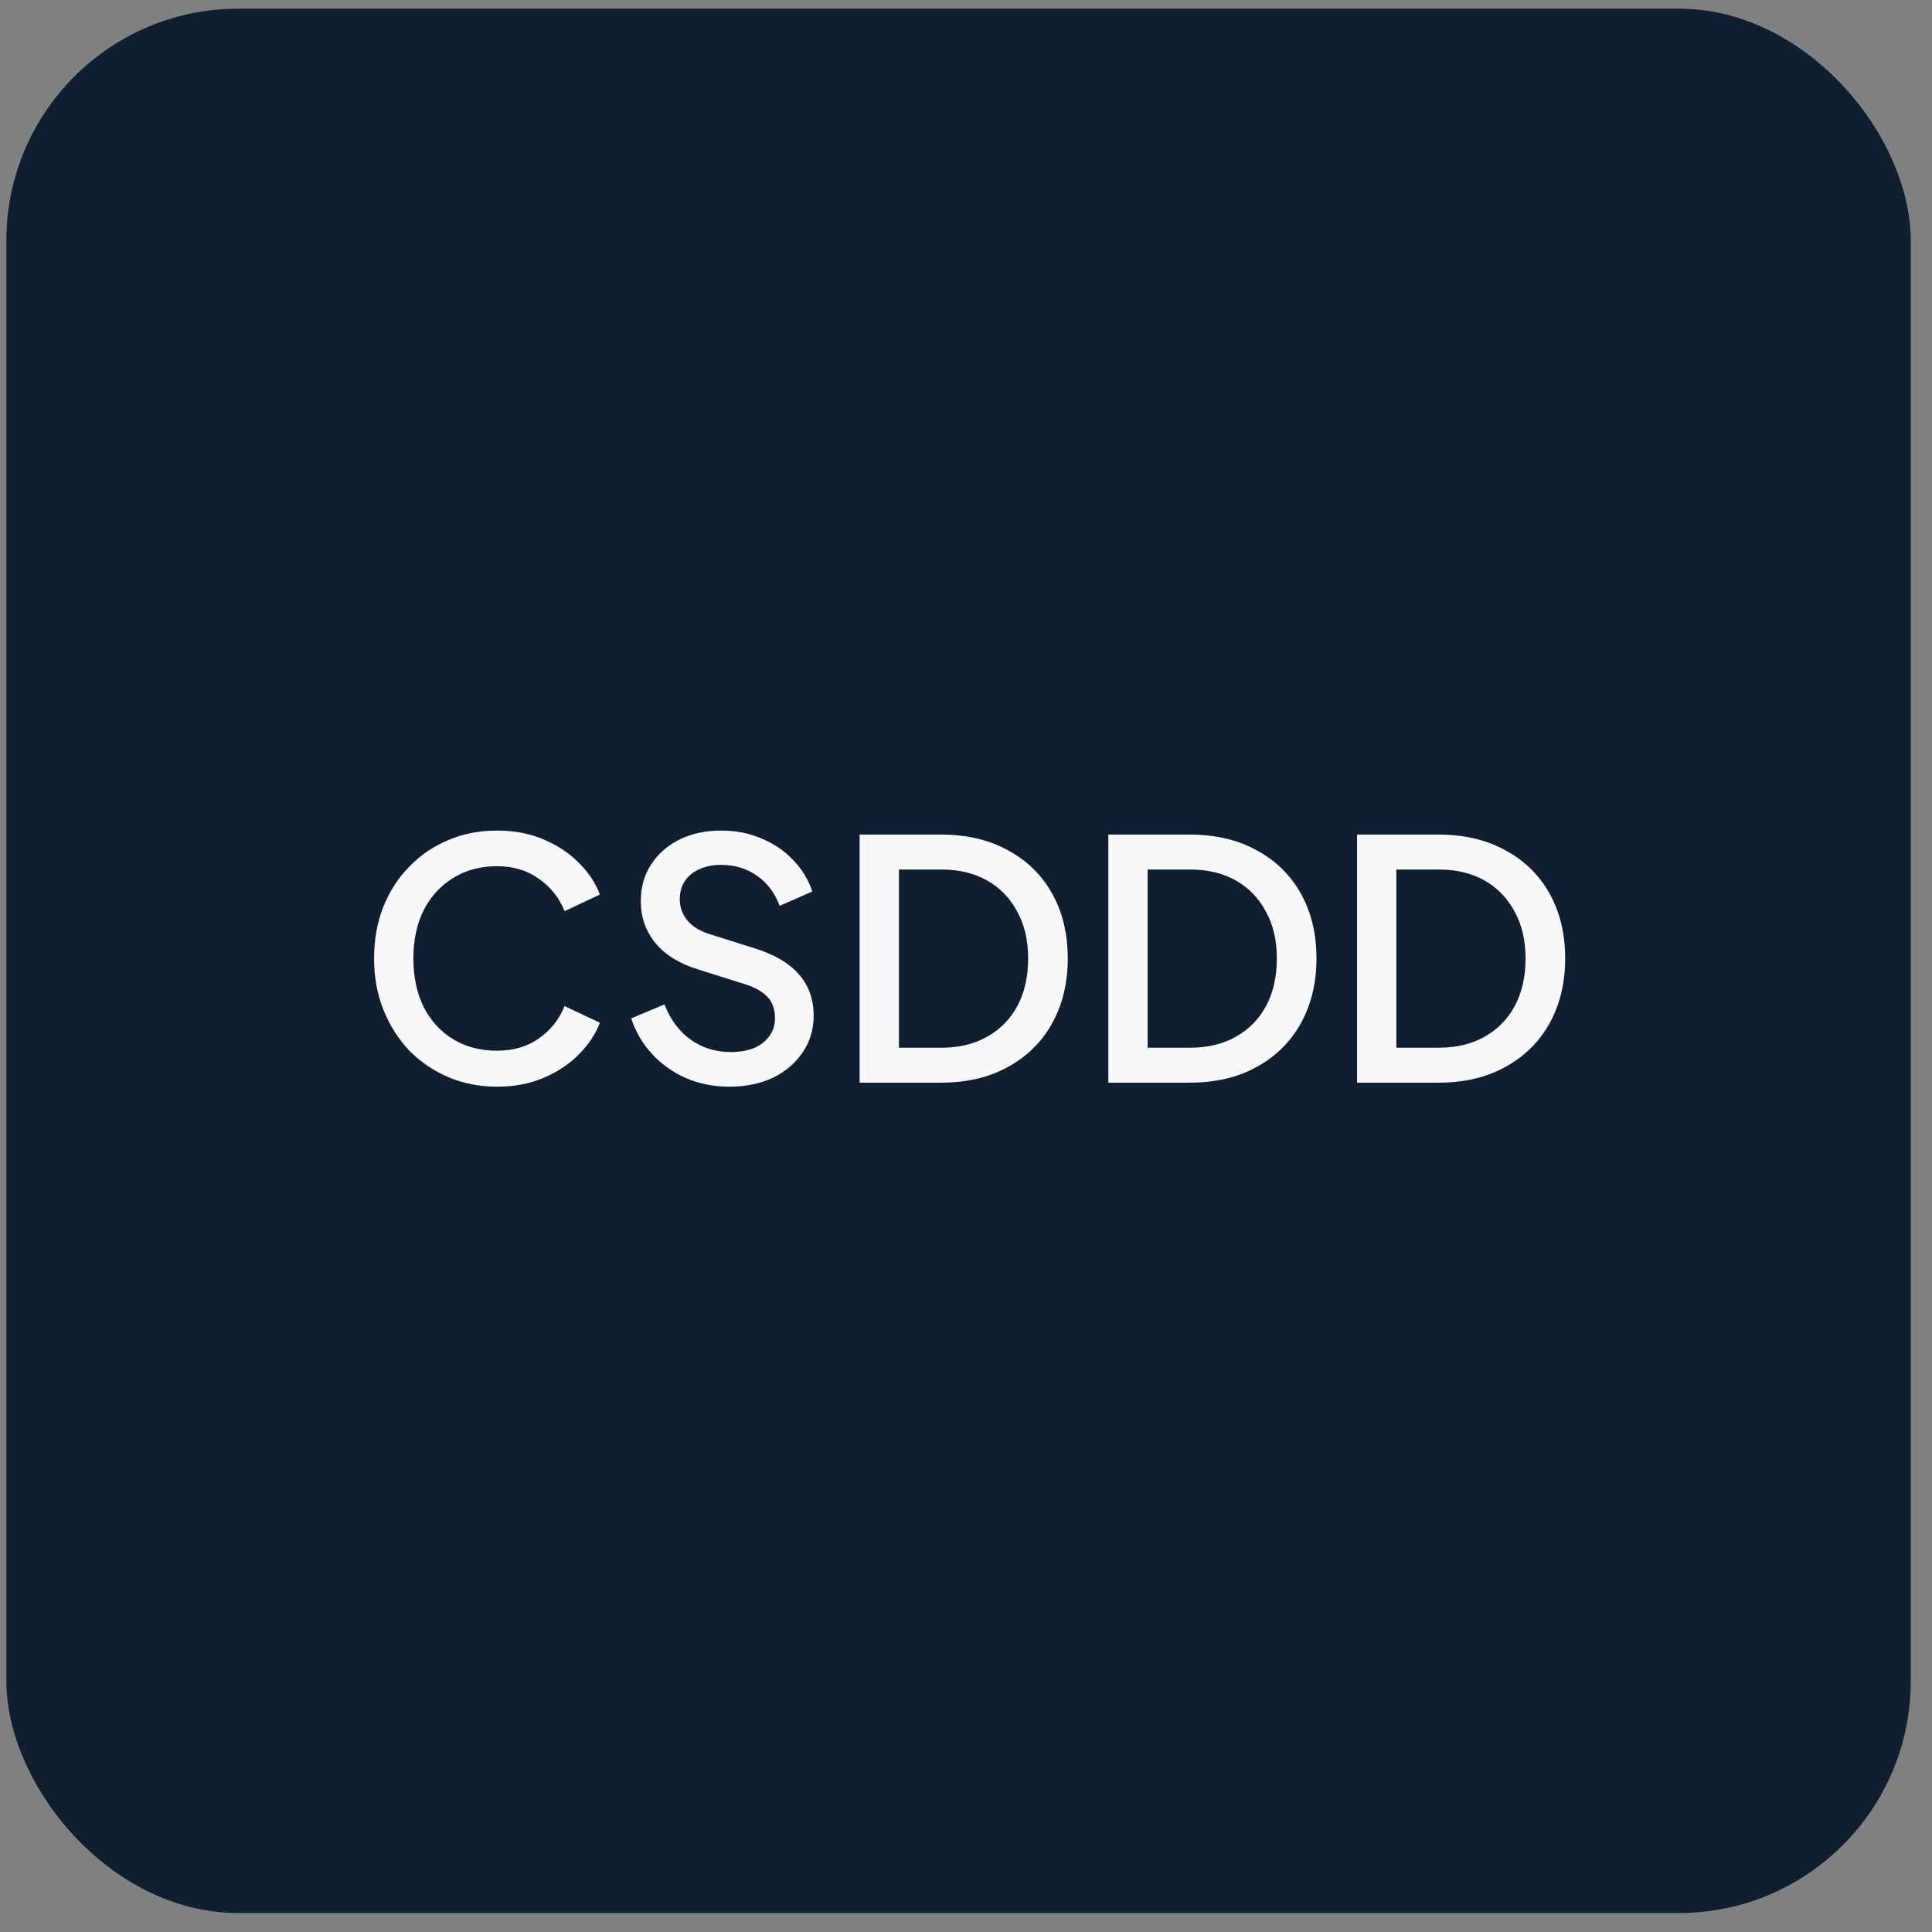 <svg width="100" height="100" viewBox="0 0 100 100" fill="none" xmlns="http://www.w3.org/2000/svg">
<rect x="0" y="0" width="100" height="100" fill="#808080" stroke="none"/>
<rect x="0.33" y="0.449" width="98.569" height="98.569" rx="12" fill="#101F2F"/>
<path d="M25.723 56.246C24.815 56.246 23.97 56.079 23.189 55.746C22.419 55.413 21.747 54.953 21.172 54.367C20.609 53.769 20.166 53.068 19.845 52.264C19.523 51.459 19.362 50.575 19.362 49.609C19.362 48.655 19.517 47.776 19.827 46.972C20.149 46.156 20.597 45.455 21.172 44.869C21.747 44.271 22.419 43.811 23.189 43.49C23.959 43.156 24.803 42.99 25.723 42.99C26.631 42.99 27.441 43.145 28.153 43.455C28.877 43.766 29.486 44.173 29.981 44.679C30.475 45.173 30.831 45.713 31.049 46.3L29.222 47.161C28.946 46.472 28.504 45.914 27.895 45.489C27.297 45.053 26.573 44.834 25.723 44.834C24.872 44.834 24.12 45.035 23.465 45.438C22.809 45.84 22.298 46.397 21.93 47.11C21.574 47.822 21.396 48.655 21.396 49.609C21.396 50.563 21.574 51.402 21.93 52.126C22.298 52.839 22.809 53.396 23.465 53.798C24.12 54.189 24.872 54.384 25.723 54.384C26.573 54.384 27.297 54.172 27.895 53.746C28.504 53.321 28.946 52.764 29.222 52.074L31.049 52.936C30.831 53.511 30.475 54.051 29.981 54.557C29.486 55.062 28.877 55.47 28.153 55.781C27.441 56.091 26.631 56.246 25.723 56.246ZM37.736 56.246C36.932 56.246 36.185 56.096 35.495 55.798C34.806 55.487 34.219 55.068 33.737 54.539C33.254 54.011 32.898 53.402 32.668 52.712L34.392 51.988C34.702 52.781 35.156 53.39 35.754 53.815C36.351 54.24 37.041 54.453 37.822 54.453C38.282 54.453 38.684 54.384 39.029 54.246C39.374 54.097 39.638 53.89 39.822 53.626C40.017 53.361 40.115 53.057 40.115 52.712C40.115 52.241 39.983 51.867 39.718 51.592C39.454 51.316 39.063 51.097 38.546 50.937L36.133 50.178C35.167 49.879 34.432 49.425 33.926 48.816C33.421 48.196 33.168 47.472 33.168 46.644C33.168 45.92 33.346 45.288 33.702 44.748C34.059 44.196 34.547 43.766 35.167 43.455C35.8 43.145 36.518 42.99 37.322 42.99C38.092 42.99 38.793 43.128 39.425 43.404C40.057 43.668 40.598 44.035 41.046 44.507C41.505 44.978 41.839 45.524 42.046 46.144L40.356 46.886C40.103 46.208 39.707 45.685 39.167 45.317C38.638 44.949 38.023 44.765 37.322 44.765C36.897 44.765 36.524 44.84 36.202 44.989C35.88 45.127 35.627 45.334 35.443 45.61C35.271 45.874 35.185 46.185 35.185 46.541C35.185 46.955 35.317 47.322 35.581 47.644C35.846 47.966 36.248 48.207 36.788 48.368L39.029 49.075C40.052 49.385 40.822 49.833 41.339 50.419C41.856 50.994 42.114 51.712 42.114 52.574C42.114 53.287 41.925 53.919 41.546 54.47C41.178 55.022 40.666 55.459 40.011 55.781C39.356 56.091 38.598 56.246 37.736 56.246ZM44.494 56.039V43.197H48.7C50.033 43.197 51.188 43.467 52.165 44.007C53.153 44.535 53.917 45.282 54.457 46.248C54.998 47.213 55.267 48.334 55.267 49.609C55.267 50.873 54.998 51.994 54.457 52.971C53.917 53.936 53.153 54.689 52.165 55.229C51.188 55.769 50.033 56.039 48.7 56.039H44.494ZM46.528 54.229H48.734C49.642 54.229 50.429 54.039 51.096 53.66C51.774 53.281 52.297 52.747 52.665 52.057C53.032 51.367 53.216 50.552 53.216 49.609C53.216 48.667 53.027 47.857 52.647 47.179C52.28 46.489 51.763 45.955 51.096 45.575C50.429 45.196 49.642 45.007 48.734 45.007H46.528V54.229ZM57.367 56.039V43.197H61.573C62.906 43.197 64.061 43.467 65.038 44.007C66.026 44.535 66.79 45.282 67.33 46.248C67.87 47.213 68.14 48.334 68.14 49.609C68.14 50.873 67.87 51.994 67.33 52.971C66.79 53.936 66.026 54.689 65.038 55.229C64.061 55.769 62.906 56.039 61.573 56.039H57.367ZM59.401 54.229H61.607C62.515 54.229 63.302 54.039 63.969 53.66C64.647 53.281 65.17 52.747 65.537 52.057C65.905 51.367 66.089 50.552 66.089 49.609C66.089 48.667 65.9 47.857 65.52 47.179C65.153 46.489 64.635 45.955 63.969 45.575C63.302 45.196 62.515 45.007 61.607 45.007H59.401V54.229ZM70.24 56.039V43.197H74.446C75.779 43.197 76.934 43.467 77.91 44.007C78.899 44.535 79.663 45.282 80.203 46.248C80.743 47.213 81.013 48.334 81.013 49.609C81.013 50.873 80.743 51.994 80.203 52.971C79.663 53.936 78.899 54.689 77.91 55.229C76.934 55.769 75.779 56.039 74.446 56.039H70.24ZM72.274 54.229H74.48C75.388 54.229 76.175 54.039 76.842 53.66C77.52 53.281 78.043 52.747 78.41 52.057C78.778 51.367 78.962 50.552 78.962 49.609C78.962 48.667 78.772 47.857 78.393 47.179C78.025 46.489 77.508 45.955 76.842 45.575C76.175 45.196 75.388 45.007 74.48 45.007H72.274V54.229Z" fill="#F8F8FB"/>
</svg>
